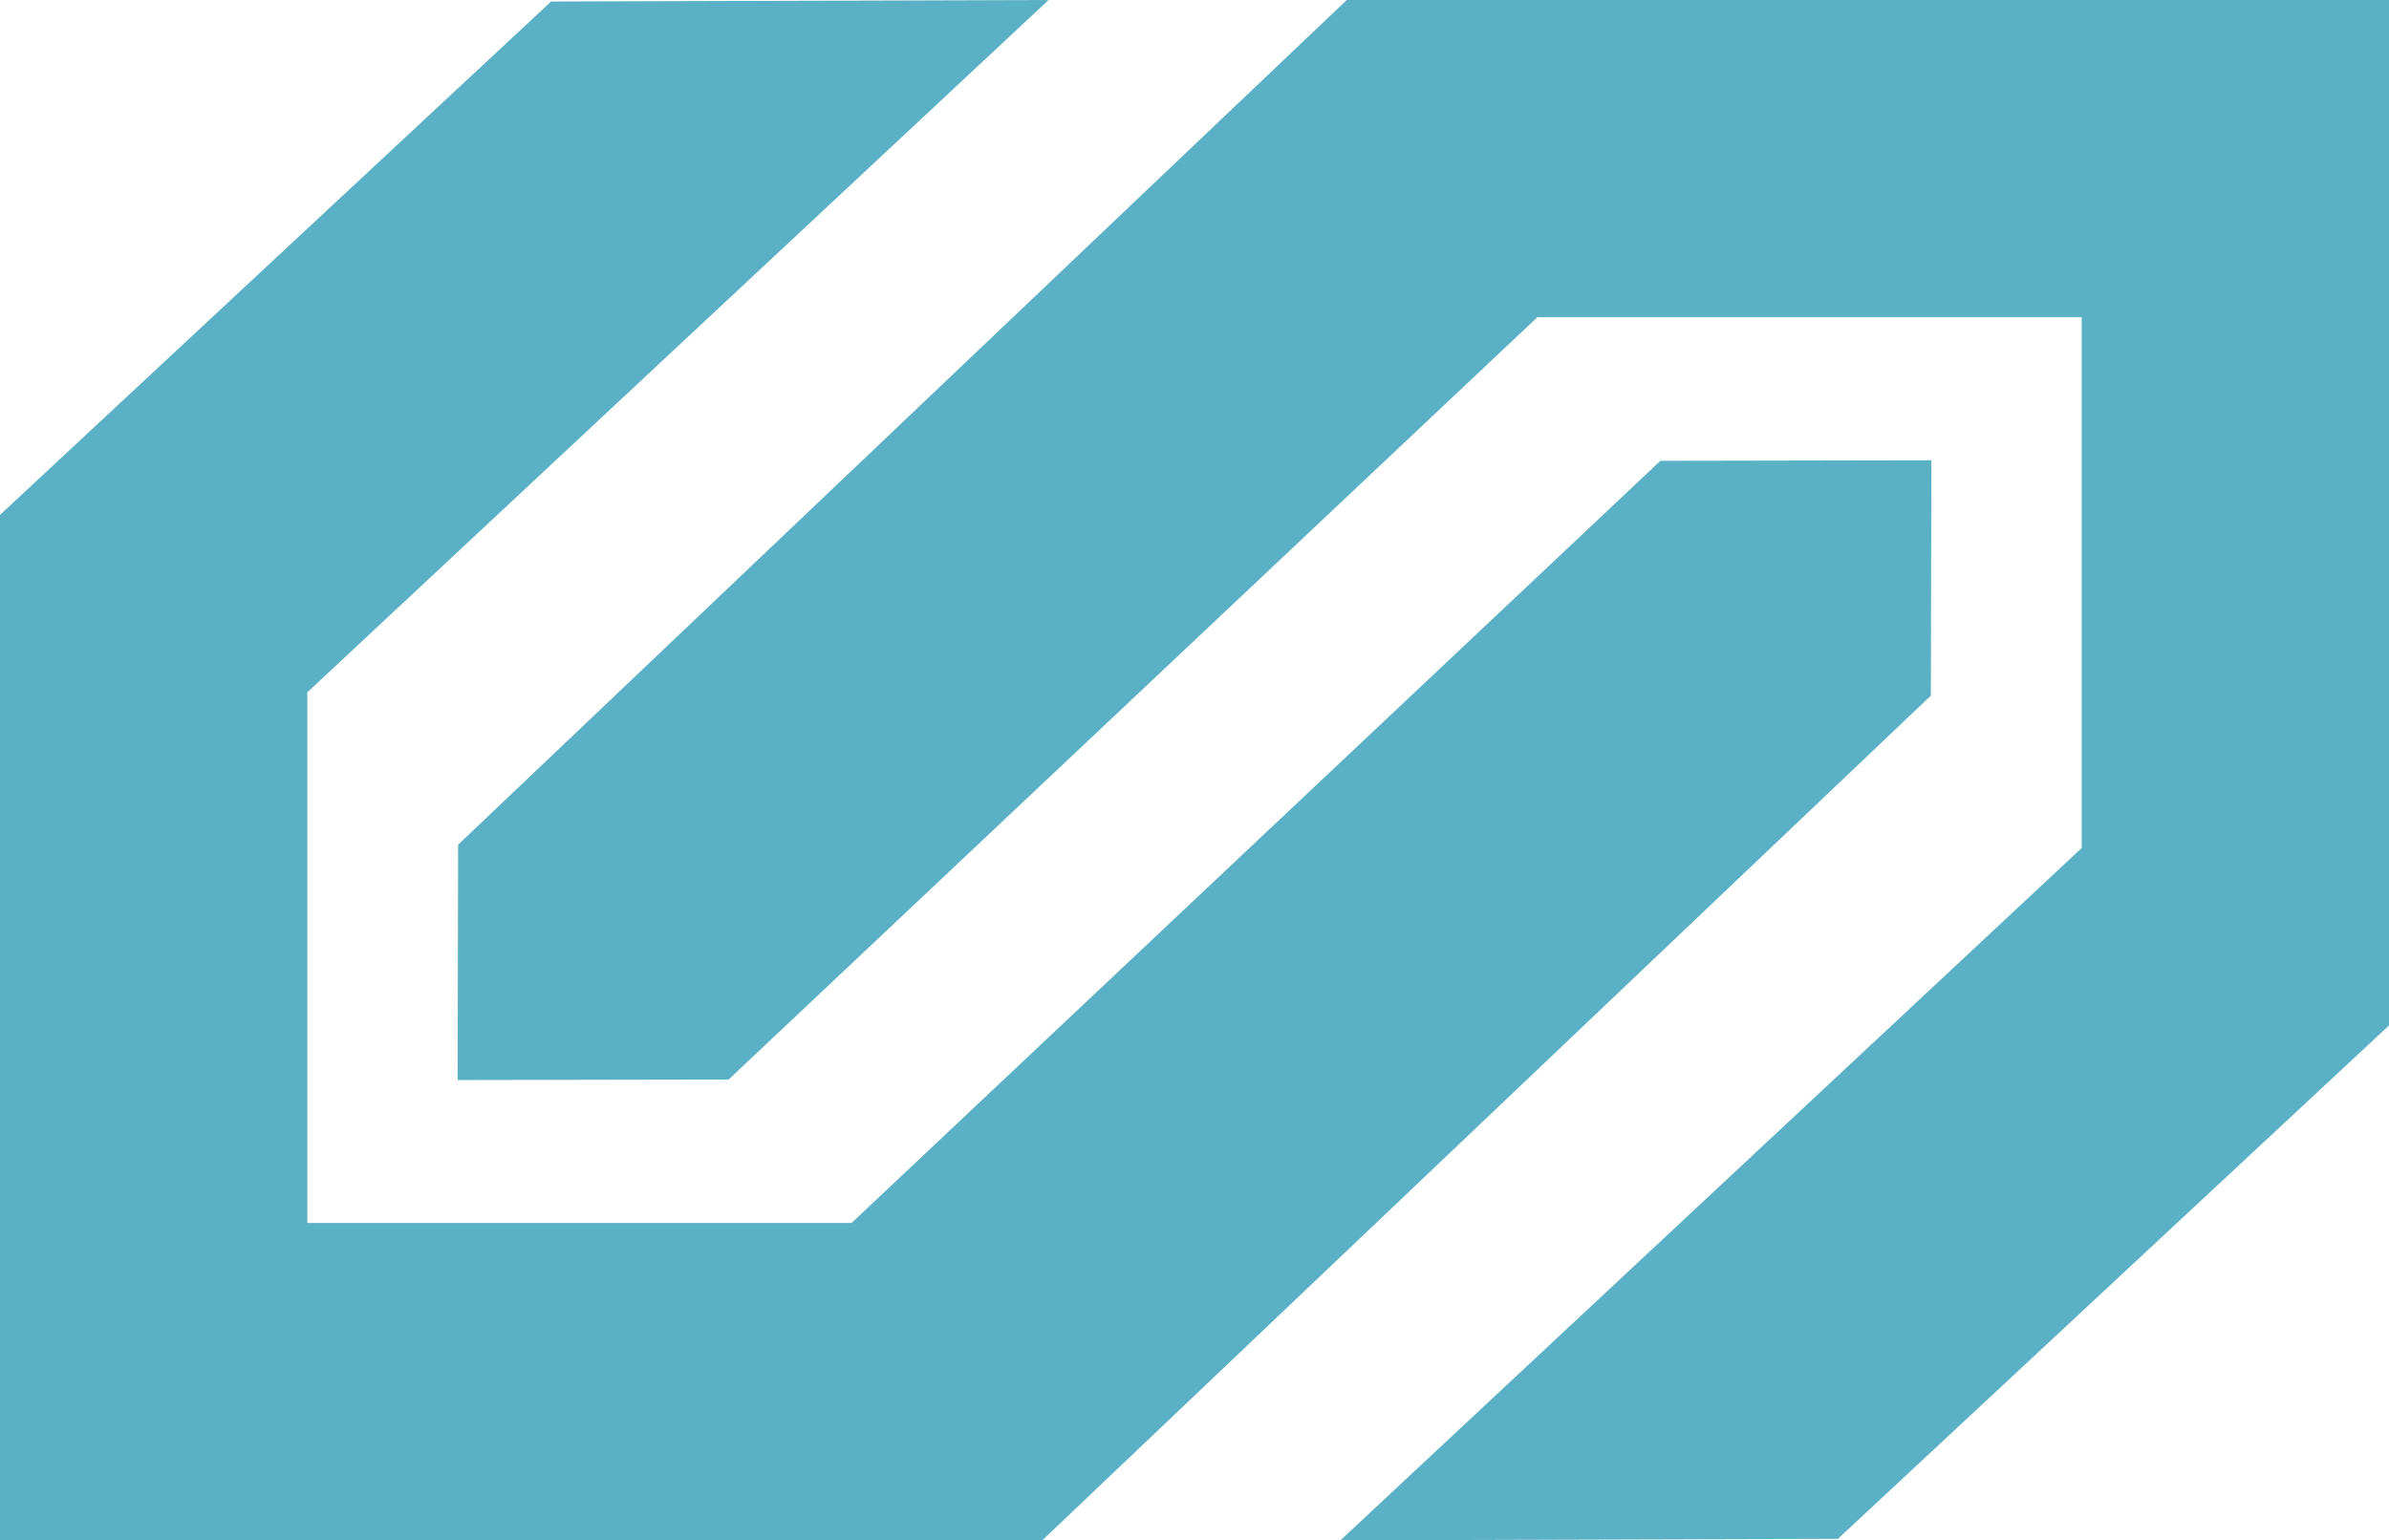 <svg xmlns="http://www.w3.org/2000/svg" viewBox="0 0 94.07 60.67"><defs><style>.cls-1{fill:#5ab0c5;}</style></defs><title>Asset 3</title><g id="Layer_2" data-name="Layer 2"><g id="Capa_1" data-name="Capa 1"><polygon class="cls-1" points="76.05 18.13 65.38 18.15 33.53 48.17 12.1 48.17 12.1 27.27 41.29 0 21.7 0.06 0 20.28 0 60.67 41.04 60.67 76.03 27.4 76.05 18.13"/><polygon class="cls-1" points="53.03 0 18.04 33.27 18.02 42.54 28.69 42.52 60.54 12.49 81.97 12.49 81.97 33.4 52.78 60.67 72.37 60.61 94.07 40.39 94.07 0 53.03 0"/></g></g></svg>